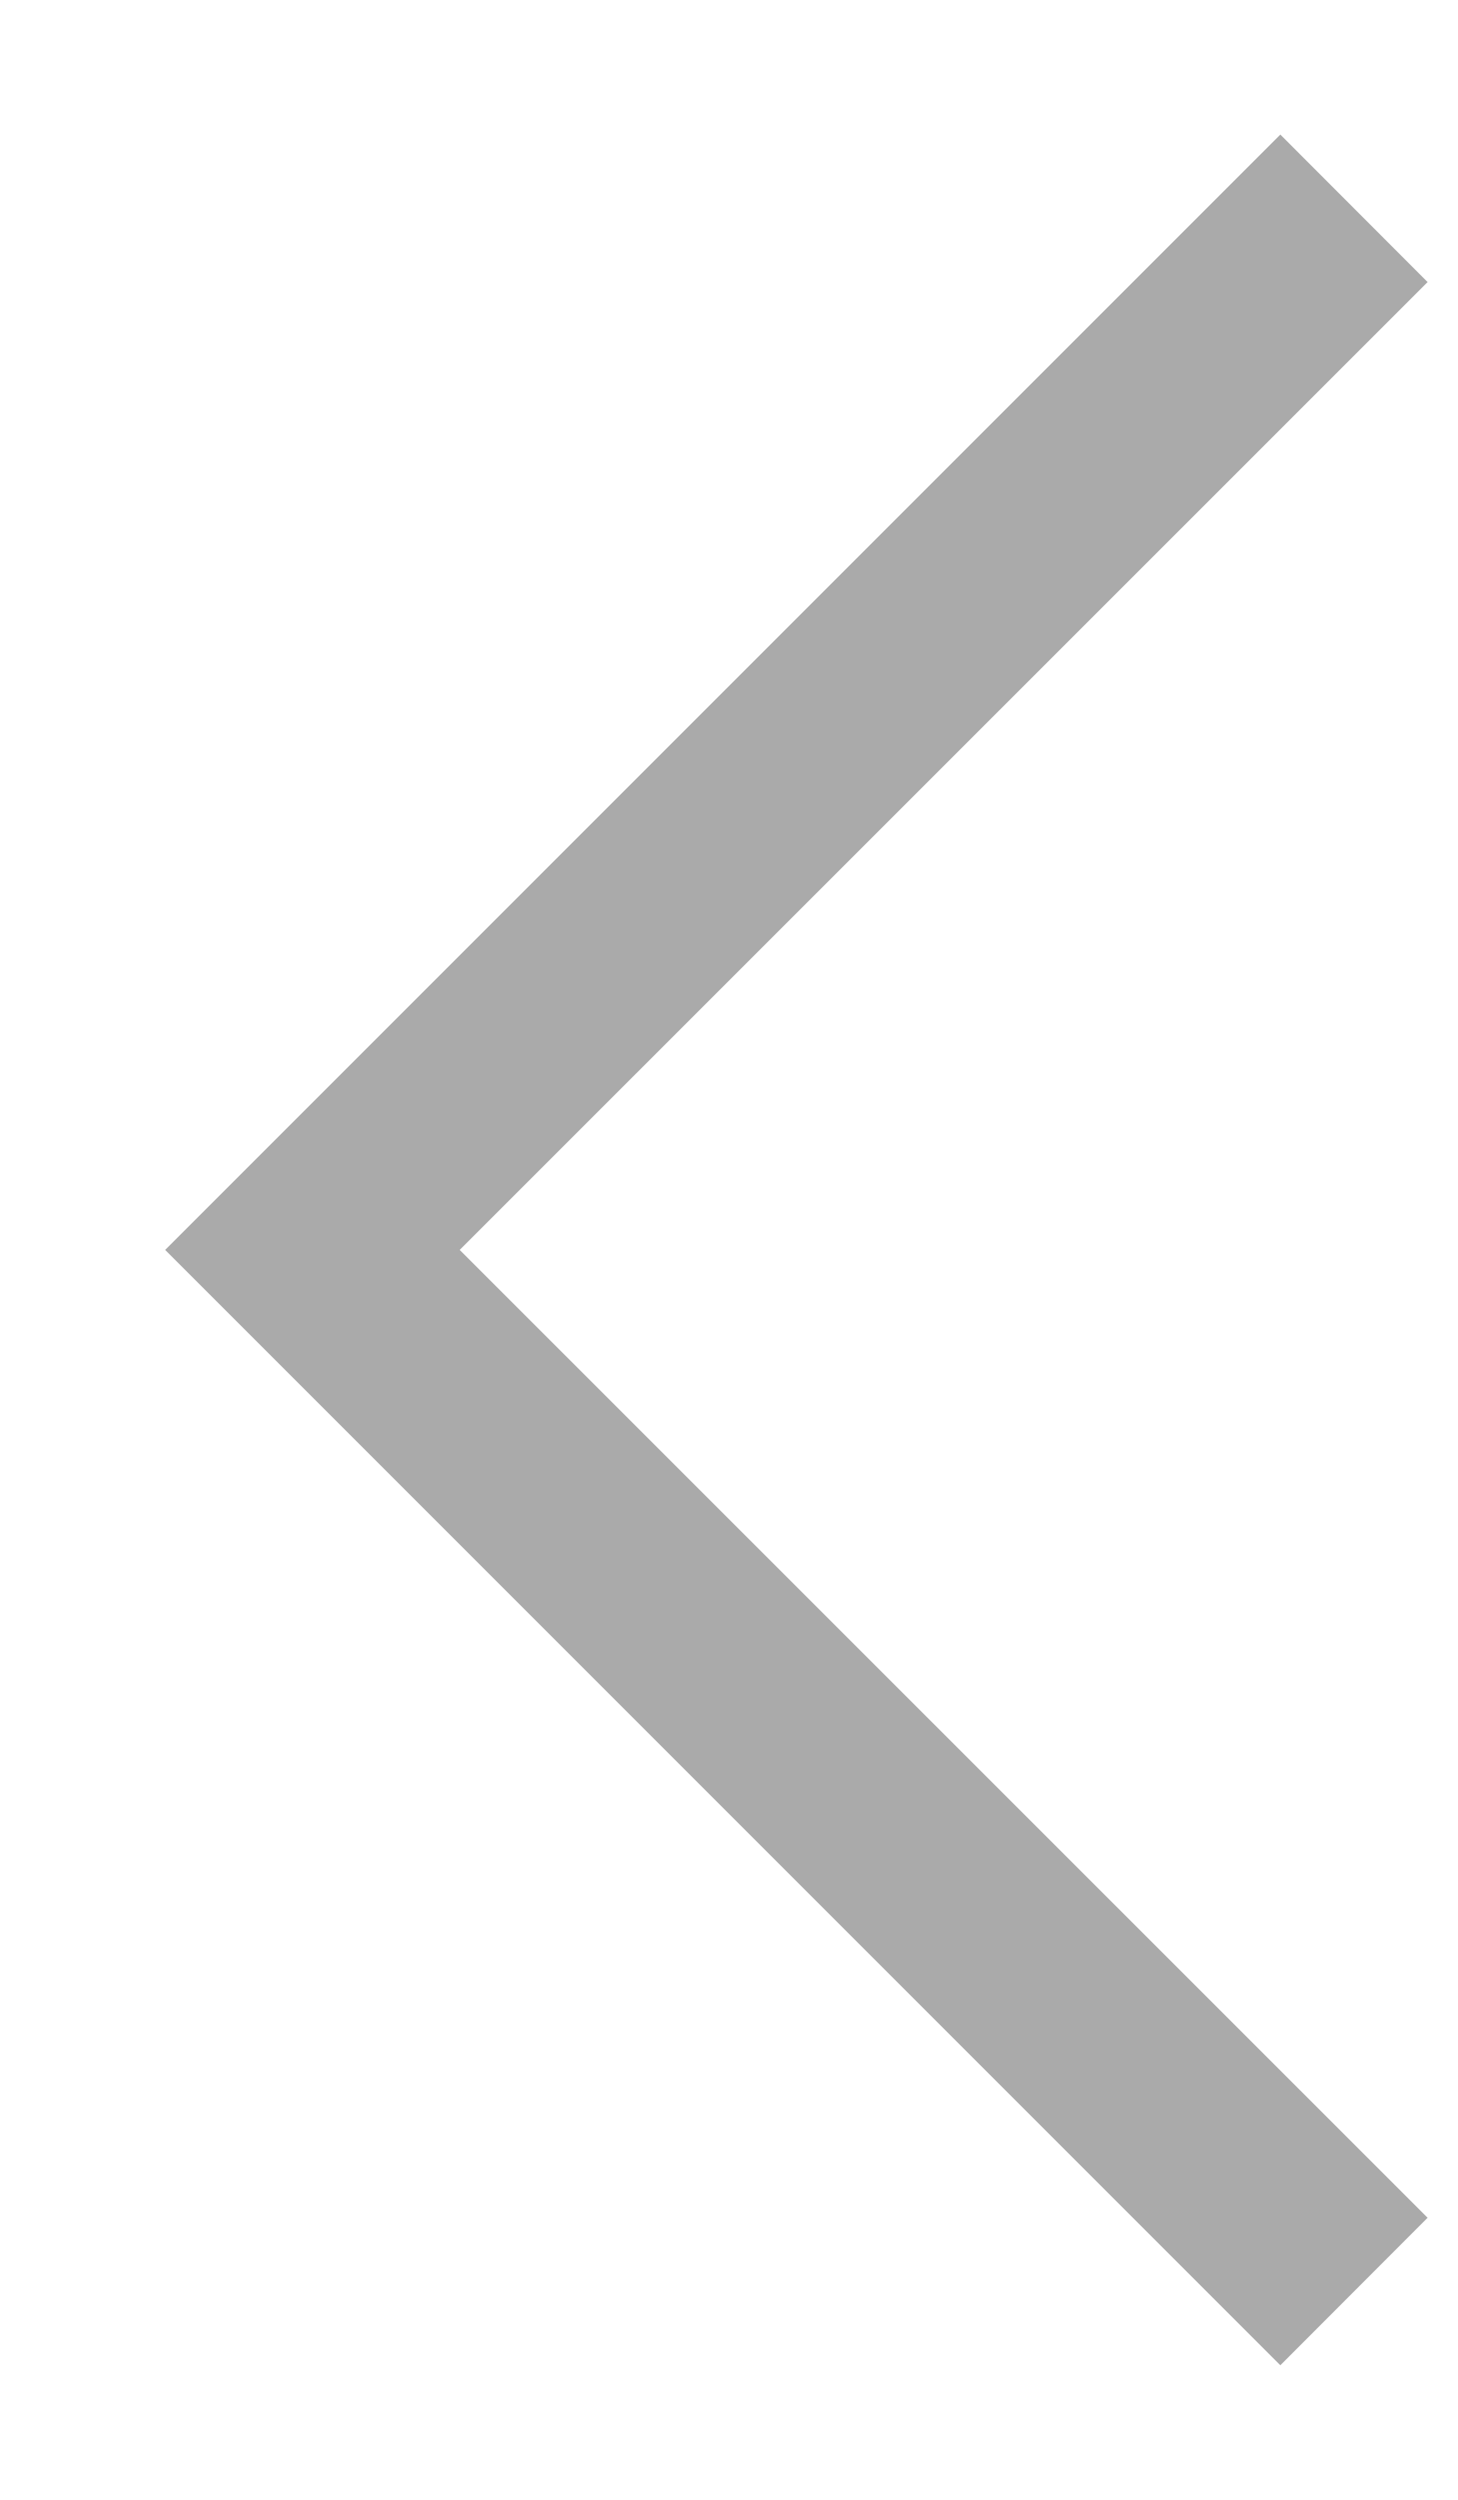 <svg width="7" height="12" viewBox="0 0 7 12" fill="none" xmlns="http://www.w3.org/2000/svg">
<path fill-rule="evenodd" clip-rule="evenodd" d="M6.147 11.354L6.854 10.646L2.207 6L6.854 1.354L6.147 0.646L0.793 6L6.147 11.354Z" fill="#AAAAAA"/>
</svg>
